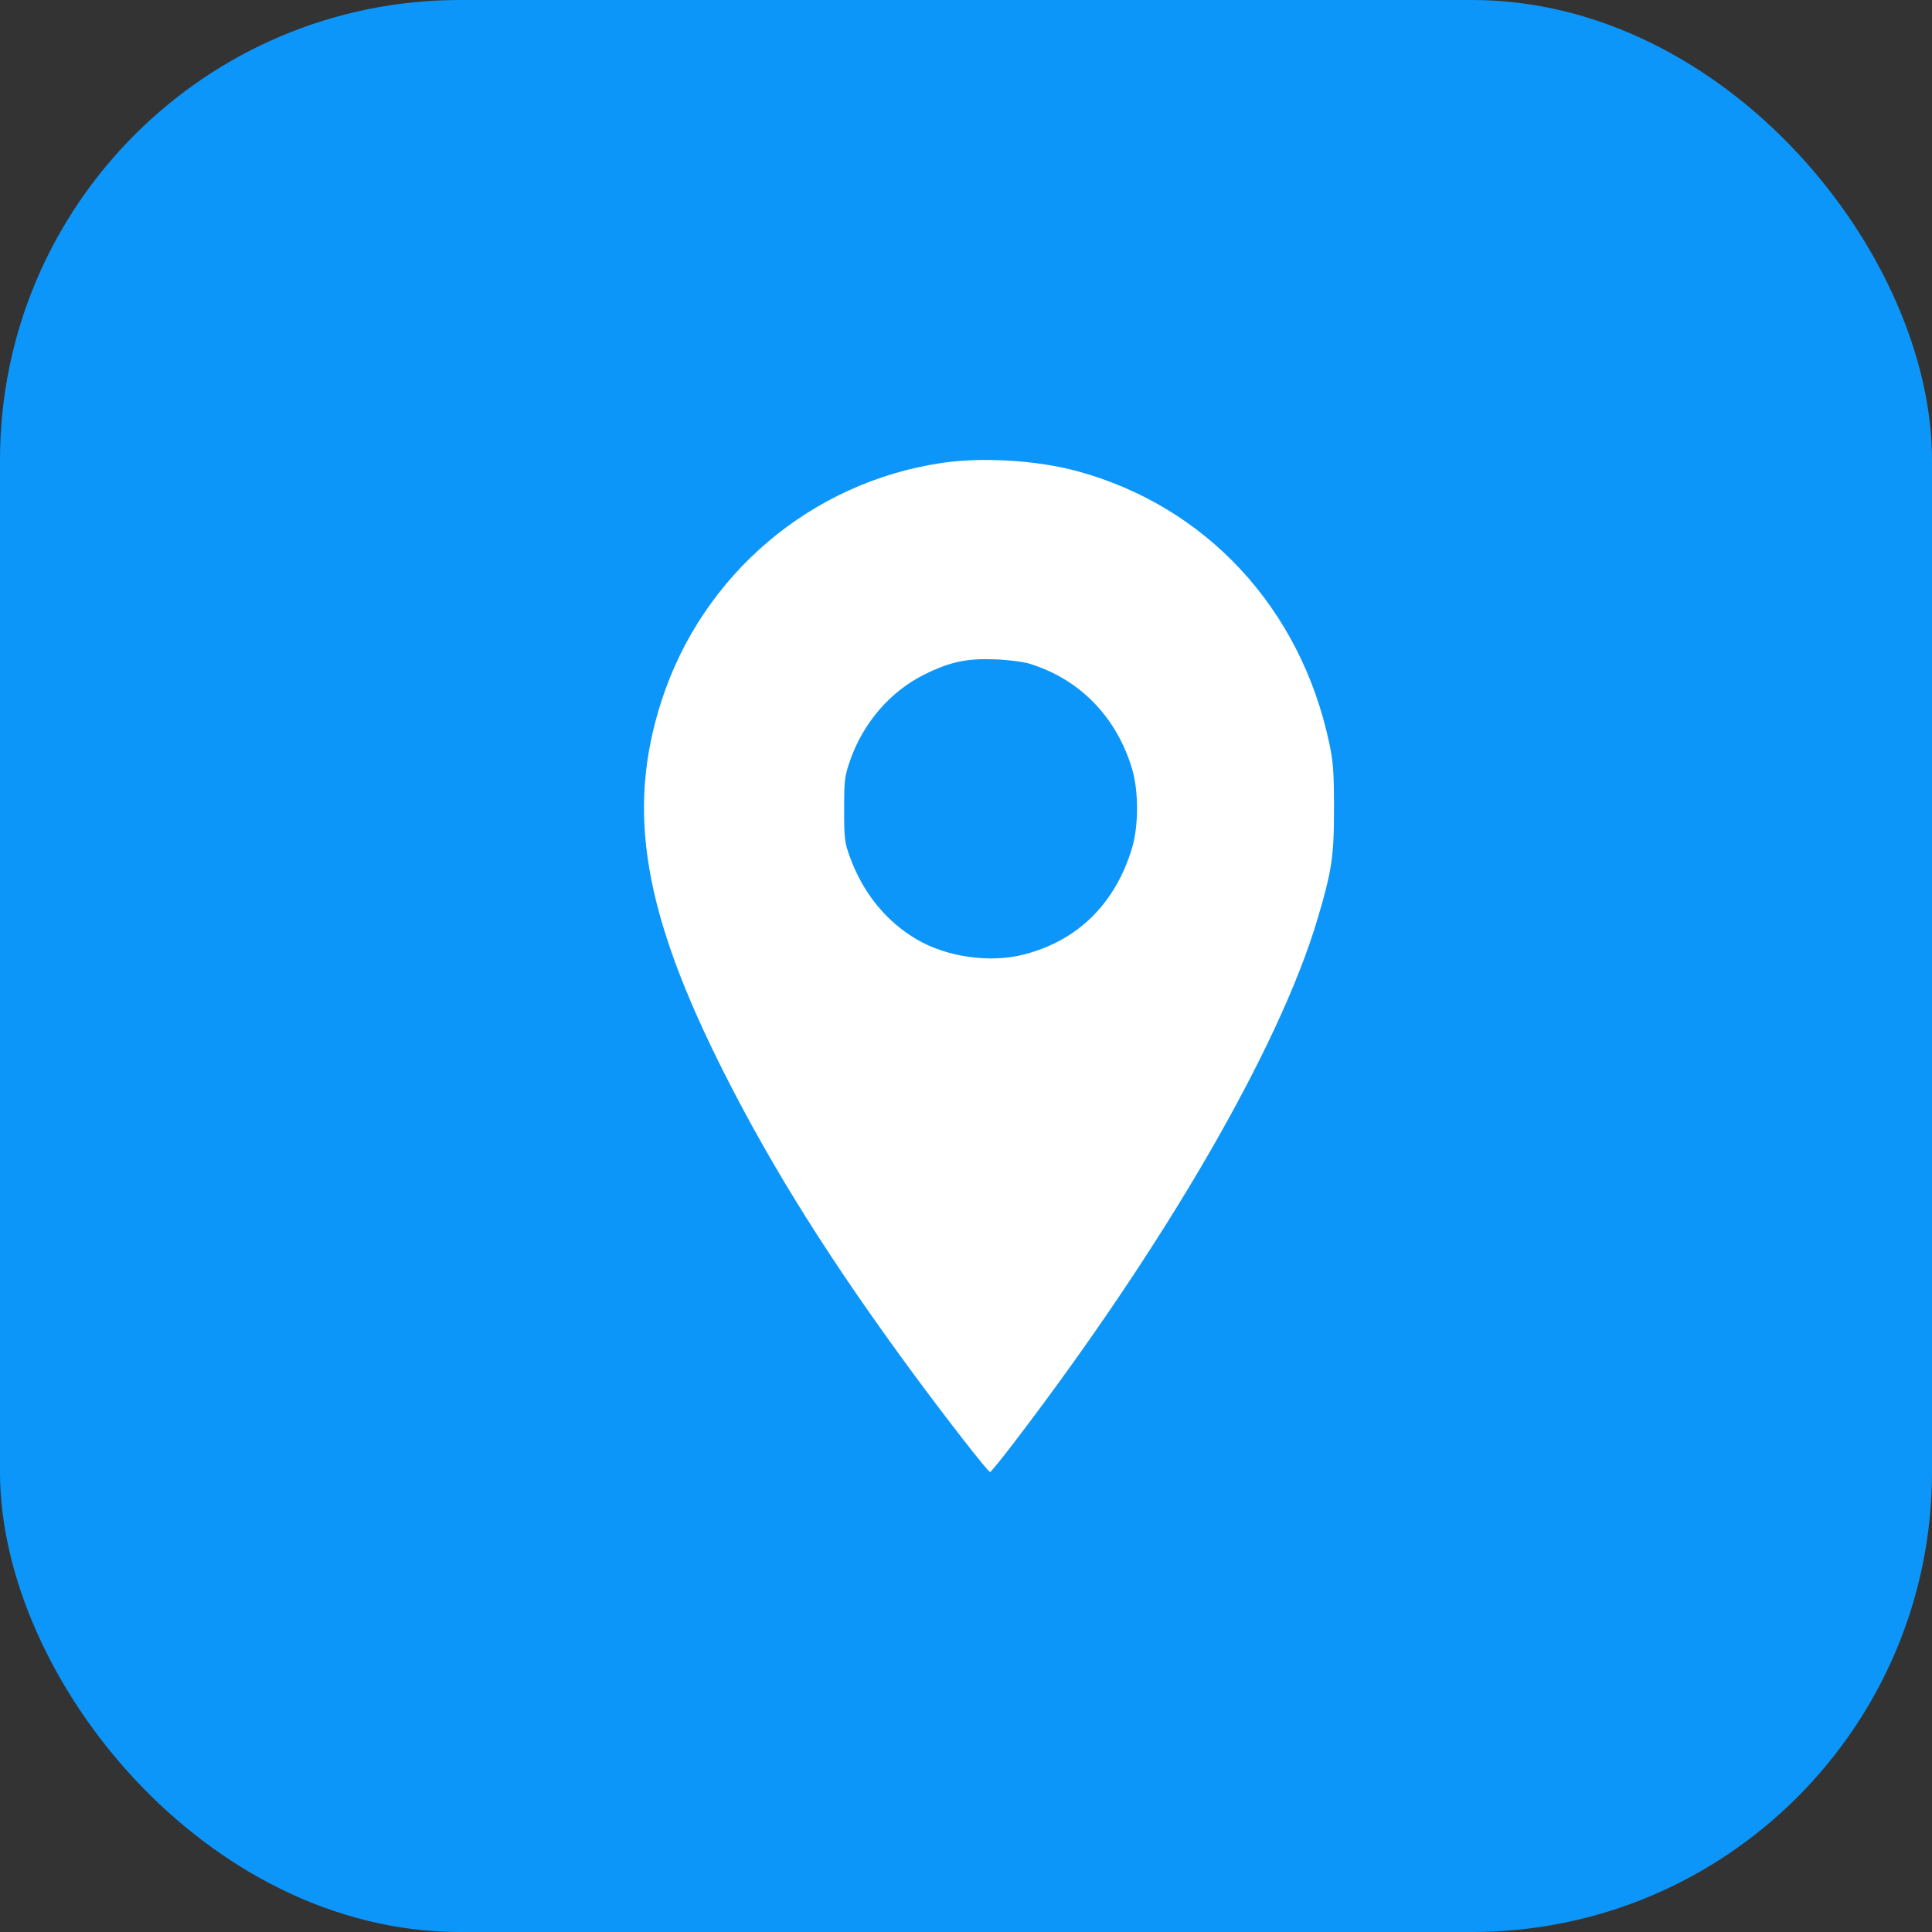 <?xml version="1.0" encoding="UTF-8"?> <svg xmlns="http://www.w3.org/2000/svg" width="42" height="42" viewBox="0 0 42 42" fill="none"><rect x="0" y="0" width="42" height="42" fill="#333333" stroke="none"/><rect width="42" height="42" rx="10" fill="#0D96FA"></rect><path fill-rule="evenodd" clip-rule="evenodd" d="M20.468 10.065C17.631 10.487 15.271 12.49 14.382 15.232C13.608 17.619 13.984 19.848 15.75 23.34C16.805 25.428 18.082 27.457 19.856 29.864C20.599 30.872 21.479 32 21.524 32C21.542 32 21.782 31.705 22.056 31.345C25.327 27.061 27.808 22.778 28.639 19.987C28.954 18.928 29.001 18.612 29 17.575C28.999 16.771 28.984 16.562 28.896 16.151C28.274 13.222 26.22 11.006 23.423 10.244C22.549 10.005 21.355 9.933 20.468 10.065ZM22.387 14.43C23.47 14.765 24.266 15.579 24.607 16.702C24.756 17.192 24.756 17.959 24.606 18.448C24.238 19.654 23.423 20.453 22.255 20.751C21.518 20.939 20.584 20.806 19.929 20.422C19.26 20.029 18.756 19.406 18.473 18.622C18.361 18.314 18.351 18.232 18.351 17.598C18.351 16.96 18.36 16.881 18.477 16.541C18.762 15.715 19.358 15.025 20.106 14.658C20.659 14.385 21.022 14.309 21.644 14.334C21.921 14.345 22.25 14.387 22.387 14.43Z" fill="white"></path></svg> 